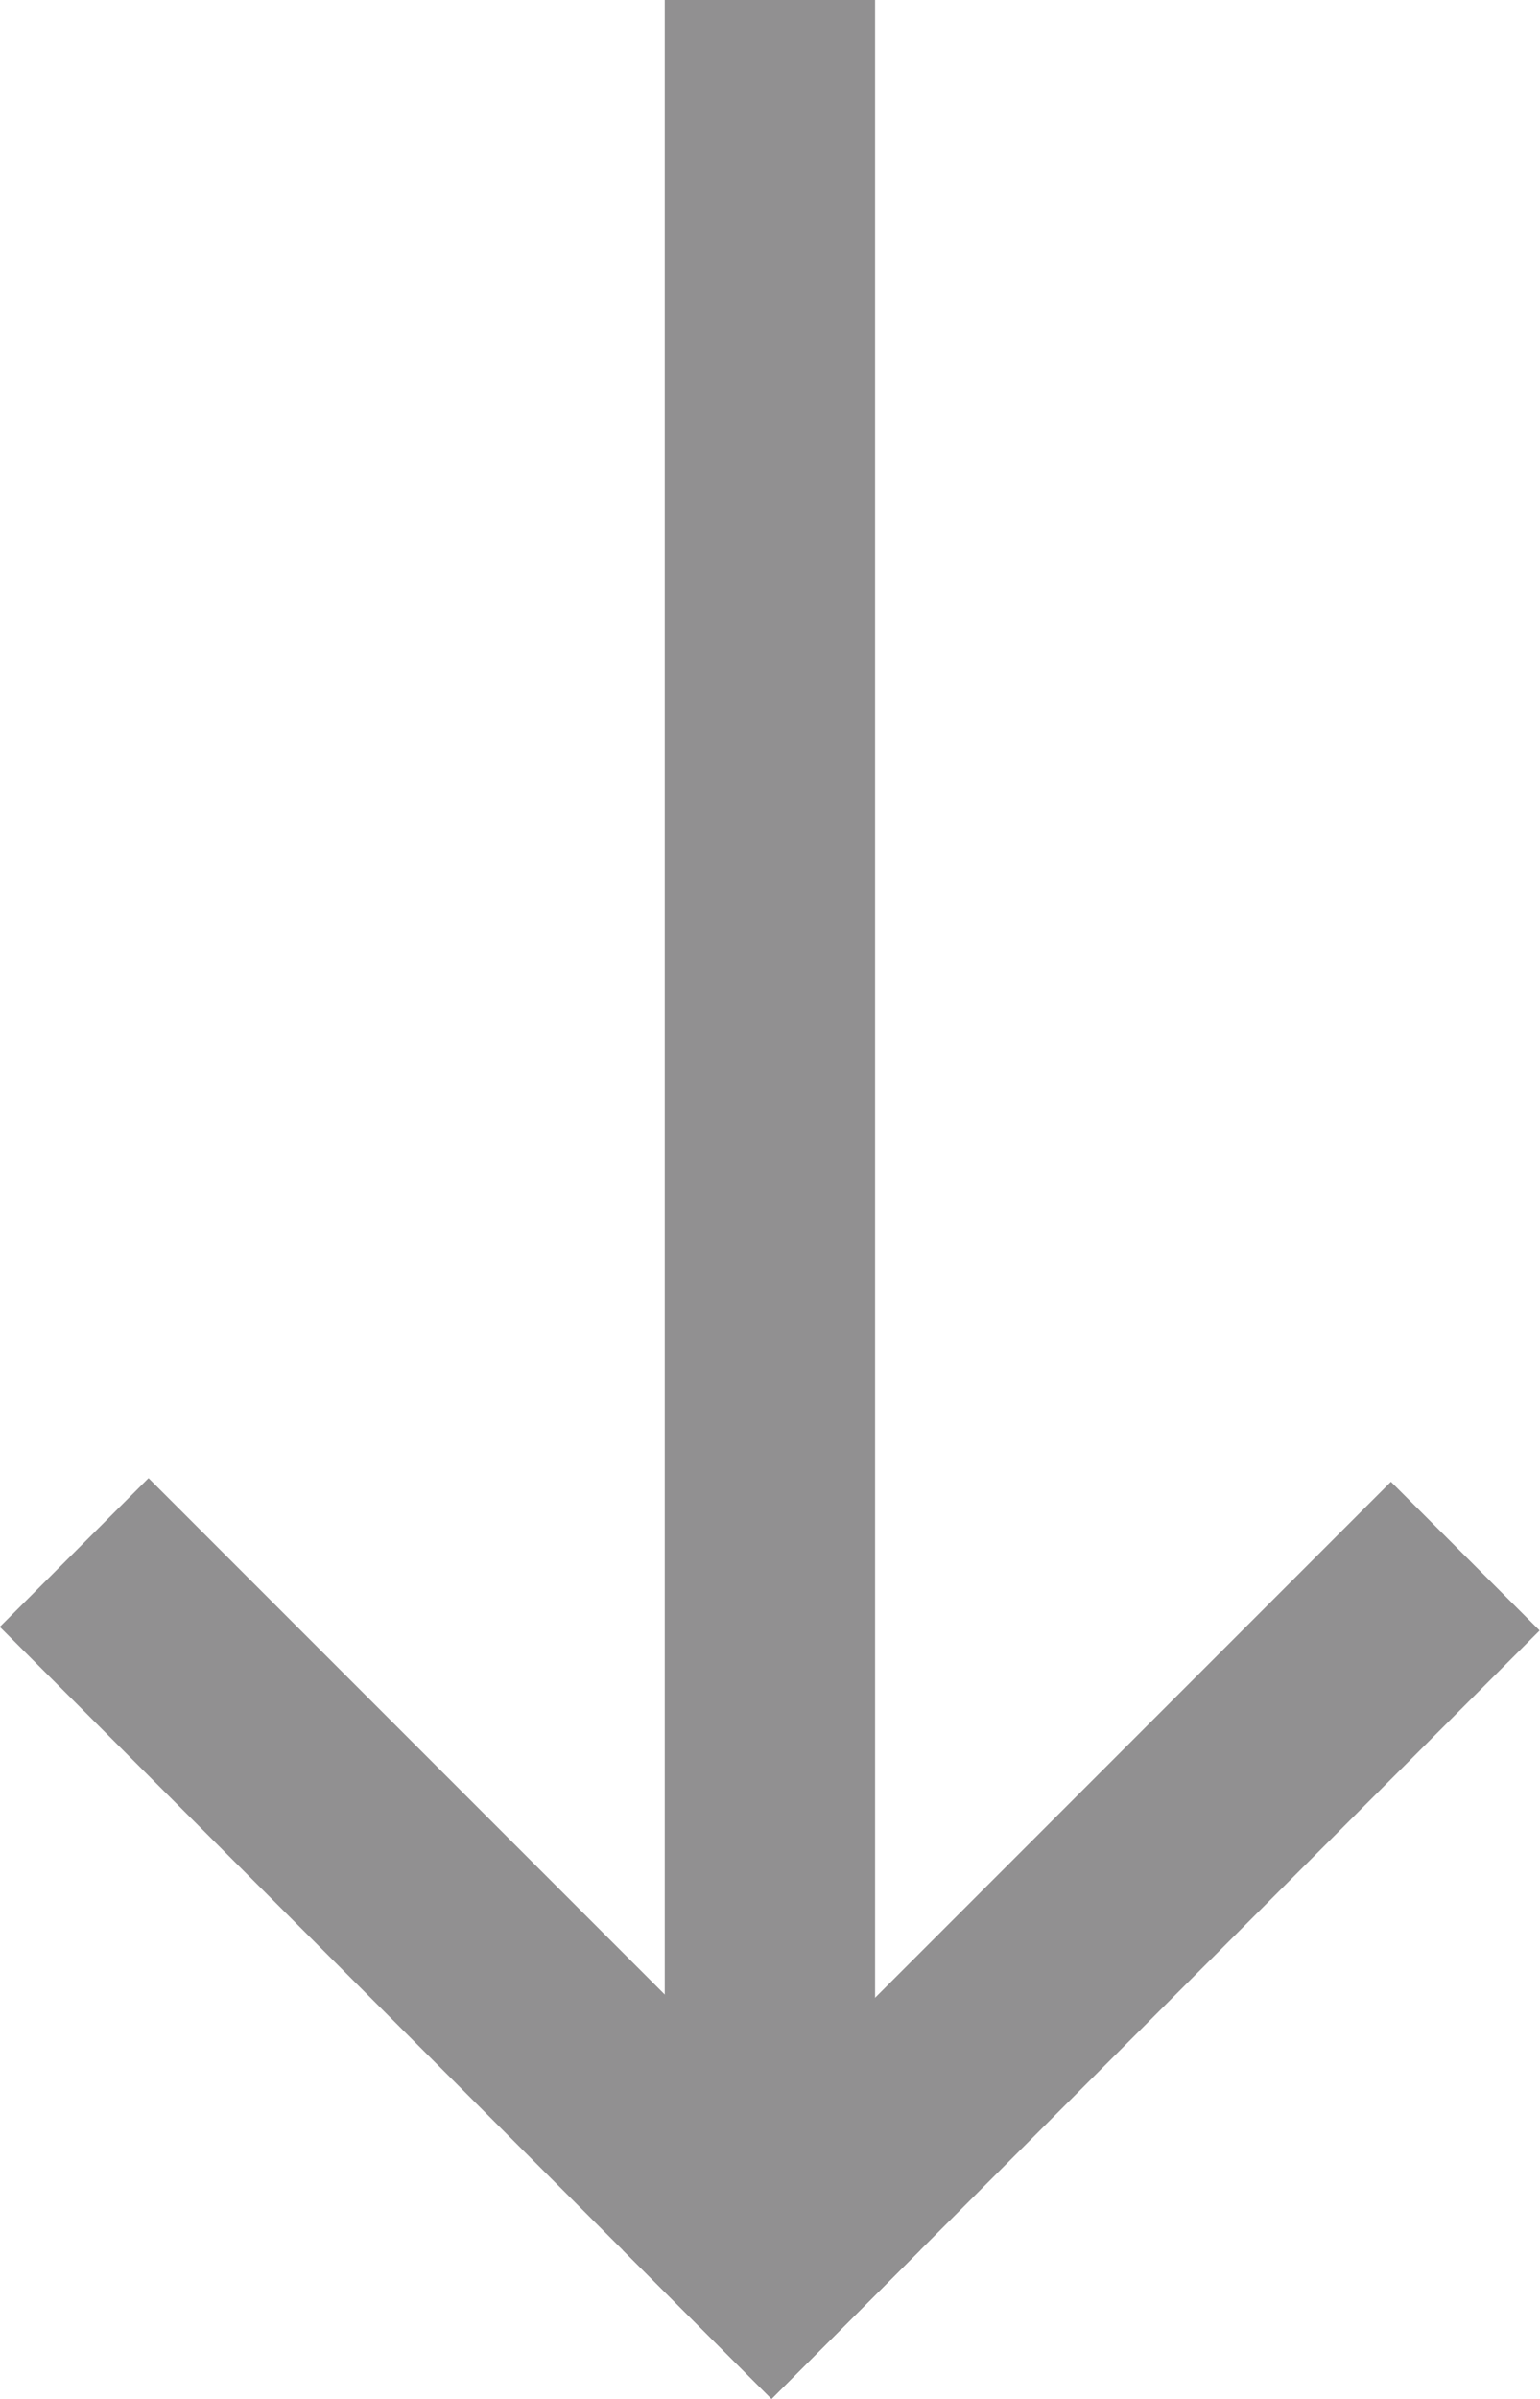 <?xml version="1.0" encoding="utf-8"?>
<!-- Generator: Adobe Illustrator 23.0.3, SVG Export Plug-In . SVG Version: 6.00 Build 0)  -->
<svg version="1.1" id="Слой_1" xmlns="http://www.w3.org/2000/svg" xmlns:xlink="http://www.w3.org/1999/xlink" x="0px" y="0px"
	 viewBox="0 0 105.73 164.65" style="enable-background:new 0 0 105.73 164.65;" xml:space="preserve">
<style type="text/css">
	.st0{fill:#919091;}
</style>
<rect x="45.64" class="st0" width="14.44" height="155.16"/>
<rect x="36.96" y="125.95" transform="matrix(0.707 -0.707 0.707 0.707 -72.417 91.511)" class="st0" width="74.59" height="14.44"/>
<rect x="24.38" y="95.58" transform="matrix(0.707 -0.707 0.707 0.707 -84.824 61.314)" class="st0" width="14.44" height="74.94"/>
</svg>
